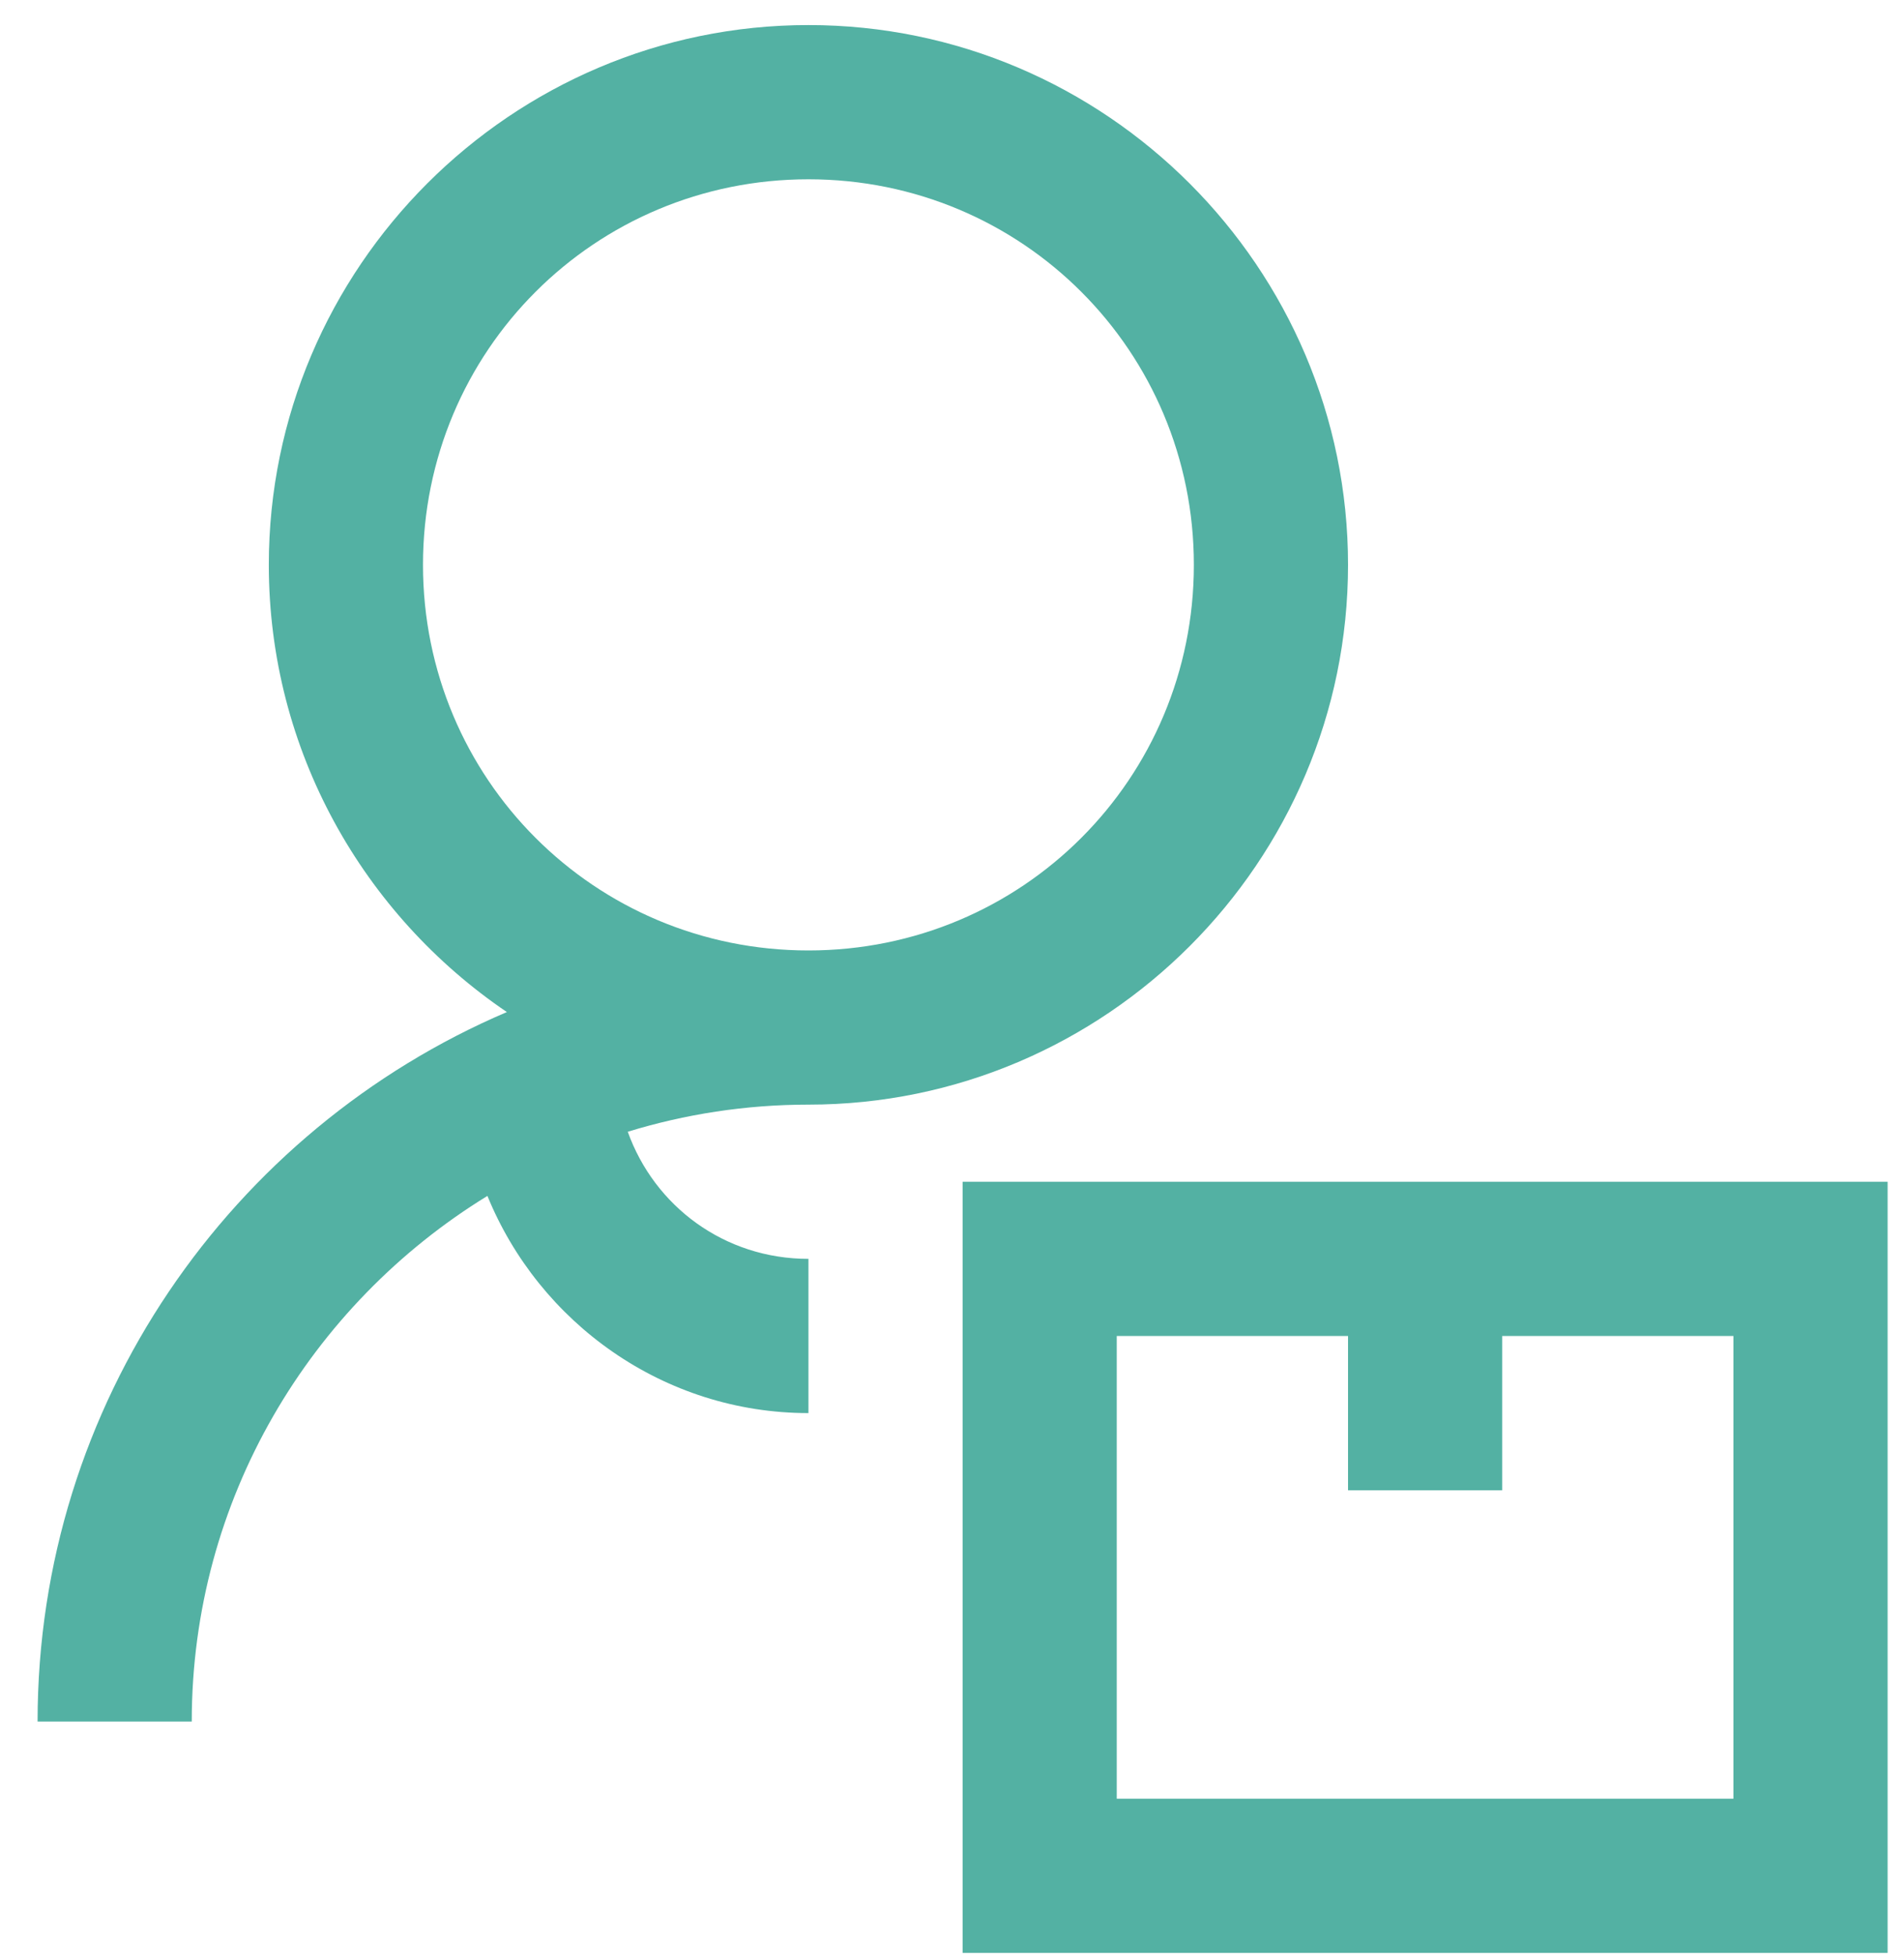 <?xml version="1.0" encoding="UTF-8"?>
<svg width="38px" height="39px" viewBox="0 0 38 39" version="1.1" xmlns="http://www.w3.org/2000/svg" xmlns:xlink="http://www.w3.org/1999/xlink">
    <title>Shape</title>
    <g id="Medicare-Pages---Product-Pages---Desktop" stroke="none" stroke-width="1" fill="none" fill-rule="evenodd">
        <g id="Medicare-Dental-&amp;-Vision-Combined-Empire" transform="translate(-425, -1333)" fill="#53B1A3" fill-rule="nonzero">
            <g id="Group-8" transform="translate(244.25, 1333.5)">
                <g id="icons8-supplier" transform="translate(181.5, 0)">
                    <path d="M15.385,0 C9.455,0 4.615,4.839 4.615,10.769 C4.615,14.473 6.504,17.751 9.366,19.691 C3.866,22.038 0,27.498 0,33.846 L3.077,33.846 C3.077,29.409 5.447,25.525 8.978,23.359 C10.011,25.89 12.495,27.692 15.385,27.692 L15.385,24.615 C13.706,24.615 12.31,23.563 11.779,22.079 C12.92,21.729 14.13,21.538 15.385,21.538 C21.314,21.538 26.154,16.699 26.154,10.769 C26.154,4.839 21.314,0 15.385,0 Z M15.385,3.077 C19.652,3.077 23.077,6.502 23.077,10.769 C23.077,15.036 19.652,18.462 15.385,18.462 C11.117,18.462 7.692,15.036 7.692,10.769 C7.692,6.502 11.117,3.077 15.385,3.077 Z M18.462,23.077 L18.462,24.615 L18.462,38.462 L36.923,38.462 L36.923,23.077 L18.462,23.077 Z M21.538,26.154 L26.154,26.154 L26.154,29.231 L29.231,29.231 L29.231,26.154 L33.846,26.154 L33.846,35.385 L21.538,35.385 L21.538,26.154 Z" id="Shape"></path>
                </g>
            </g>
        </g>
    </g>
</svg>